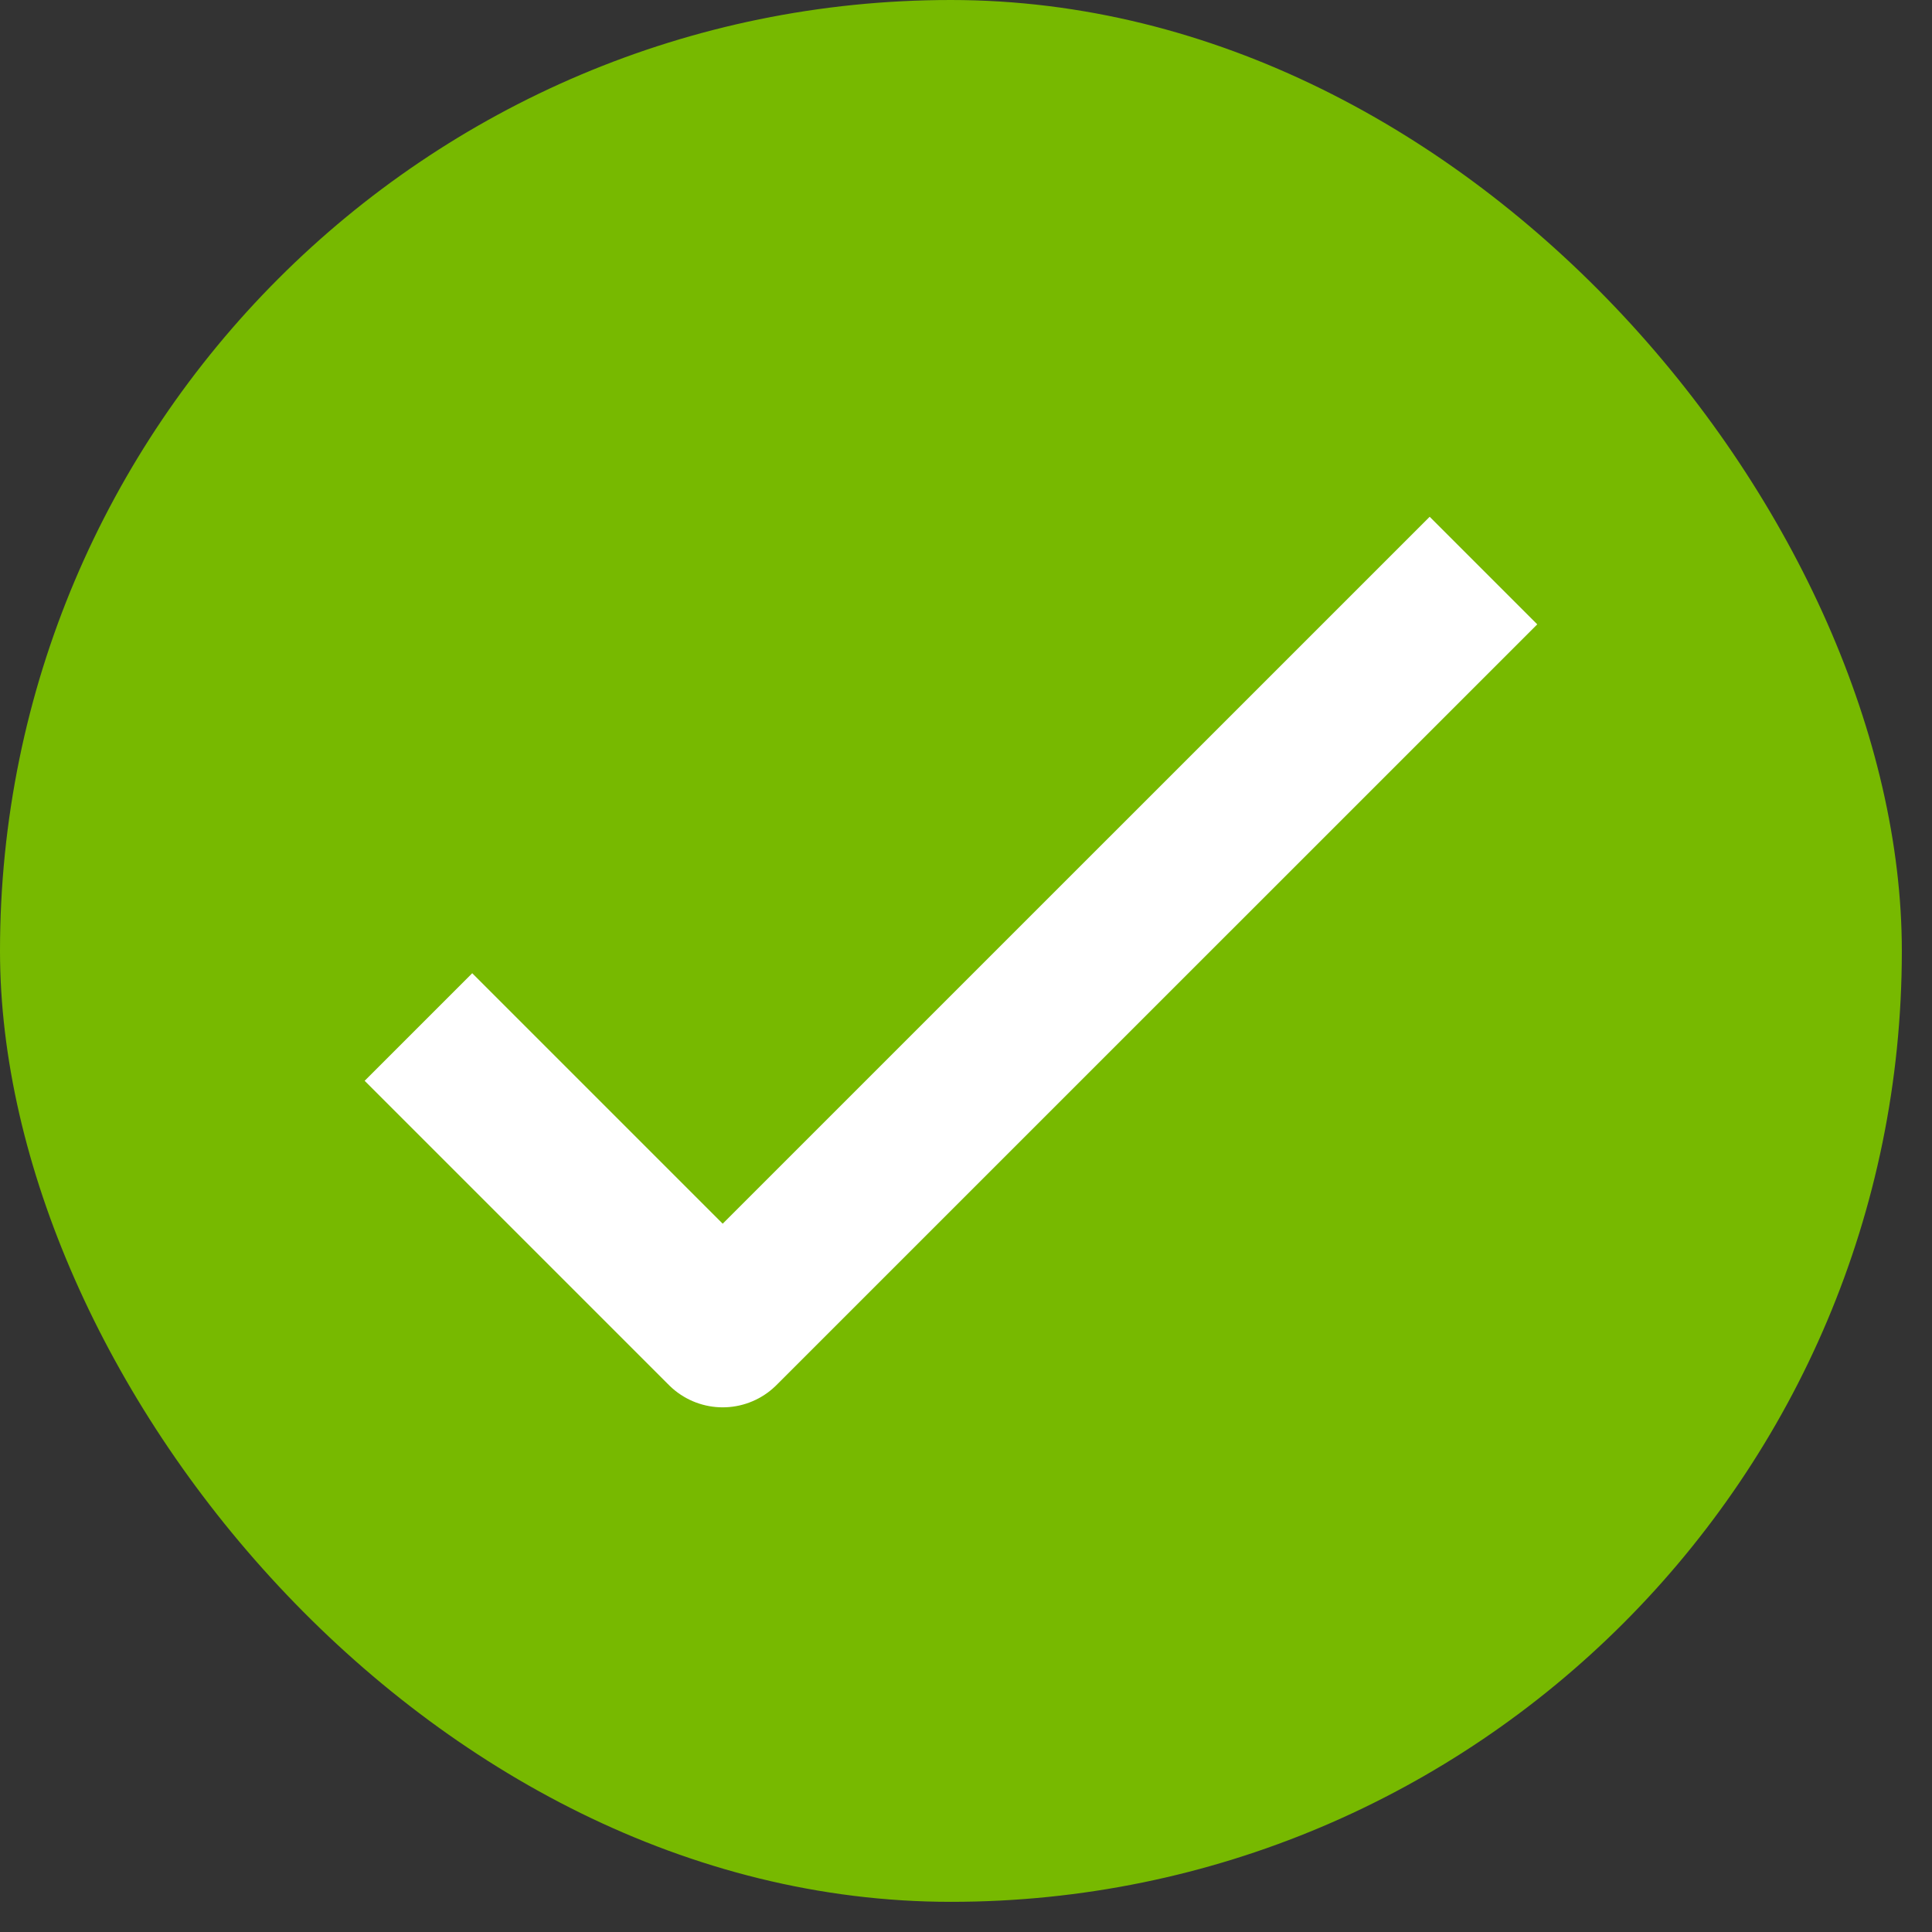 <svg xmlns="http://www.w3.org/2000/svg" fill="none" viewBox="0 0 31 31" height="31" width="31">
<rect x="0" y="0" width="31" height="31" fill="#333333" stroke="none"/>
<rect fill="#77B900" rx="15.258" height="30.516" width="30.516"></rect>
<path stroke-linejoin="round" stroke-width="2.441" stroke="white" d="M6.714 16.479L11.596 21.361L23.803 9.155"></path>
</svg>
